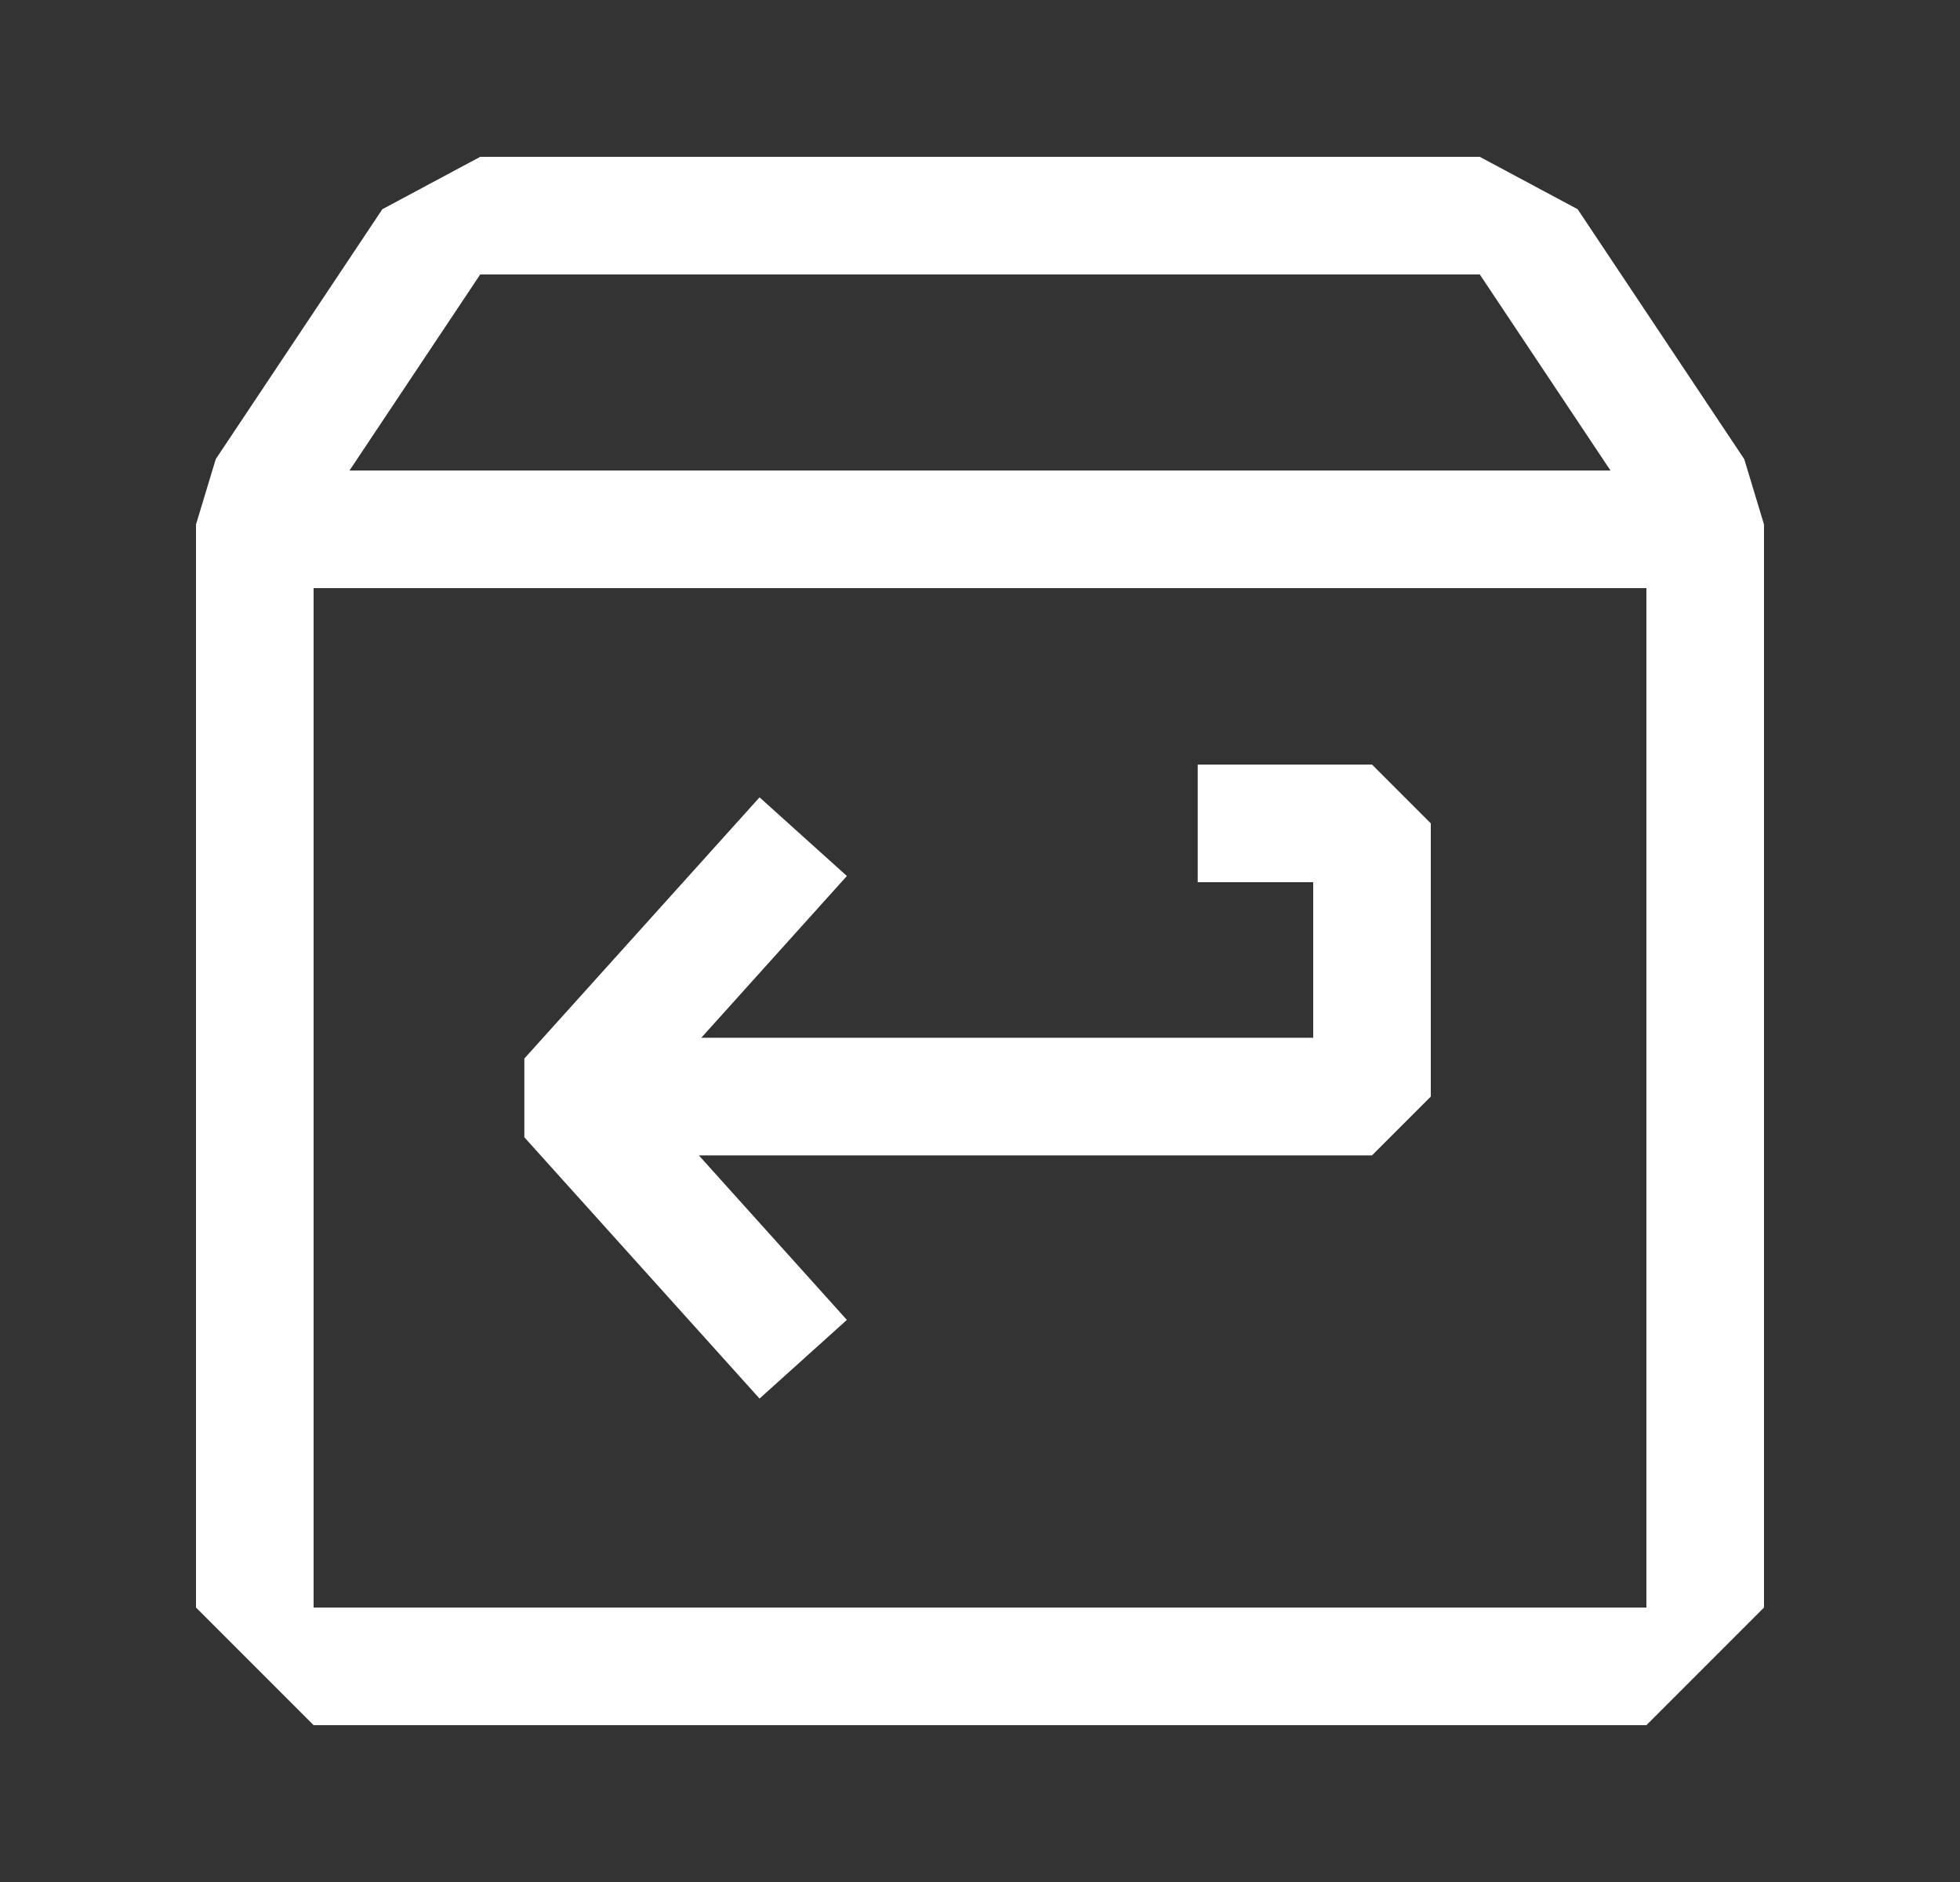 <svg width="25" height="24" viewBox="0 0 25 24" fill="none" xmlns="http://www.w3.org/2000/svg">
<rect x="0" y="0" width="25" height="24" fill="#333333" stroke="none"/>
<g id="Box Arrow back">
<g id="Flatten">
<path d="M16.75 13.234H8.945L10.802 11.171L9.688 10.168L6.688 13.499V14.503L9.688 17.835L10.802 16.832L8.914 14.734H17.5L18.25 13.984V10.5L17.5 9.75H15.277V11.25H16.75V13.234Z" fill="white"/>
<path fill-rule="evenodd" clip-rule="evenodd" d="M4 22L2.5 20.5V6.688L2.752 5.855L4.877 2.668L6.125 2H18.875L20.123 2.668L22.248 5.855L22.5 6.688V20.5L21 22H4ZM21 20.5H4V7.5H21V20.5ZM20.542 6H4.458L6.125 3.5H18.875L20.542 6Z" fill="white"/>
</g>
</g>
</svg>
